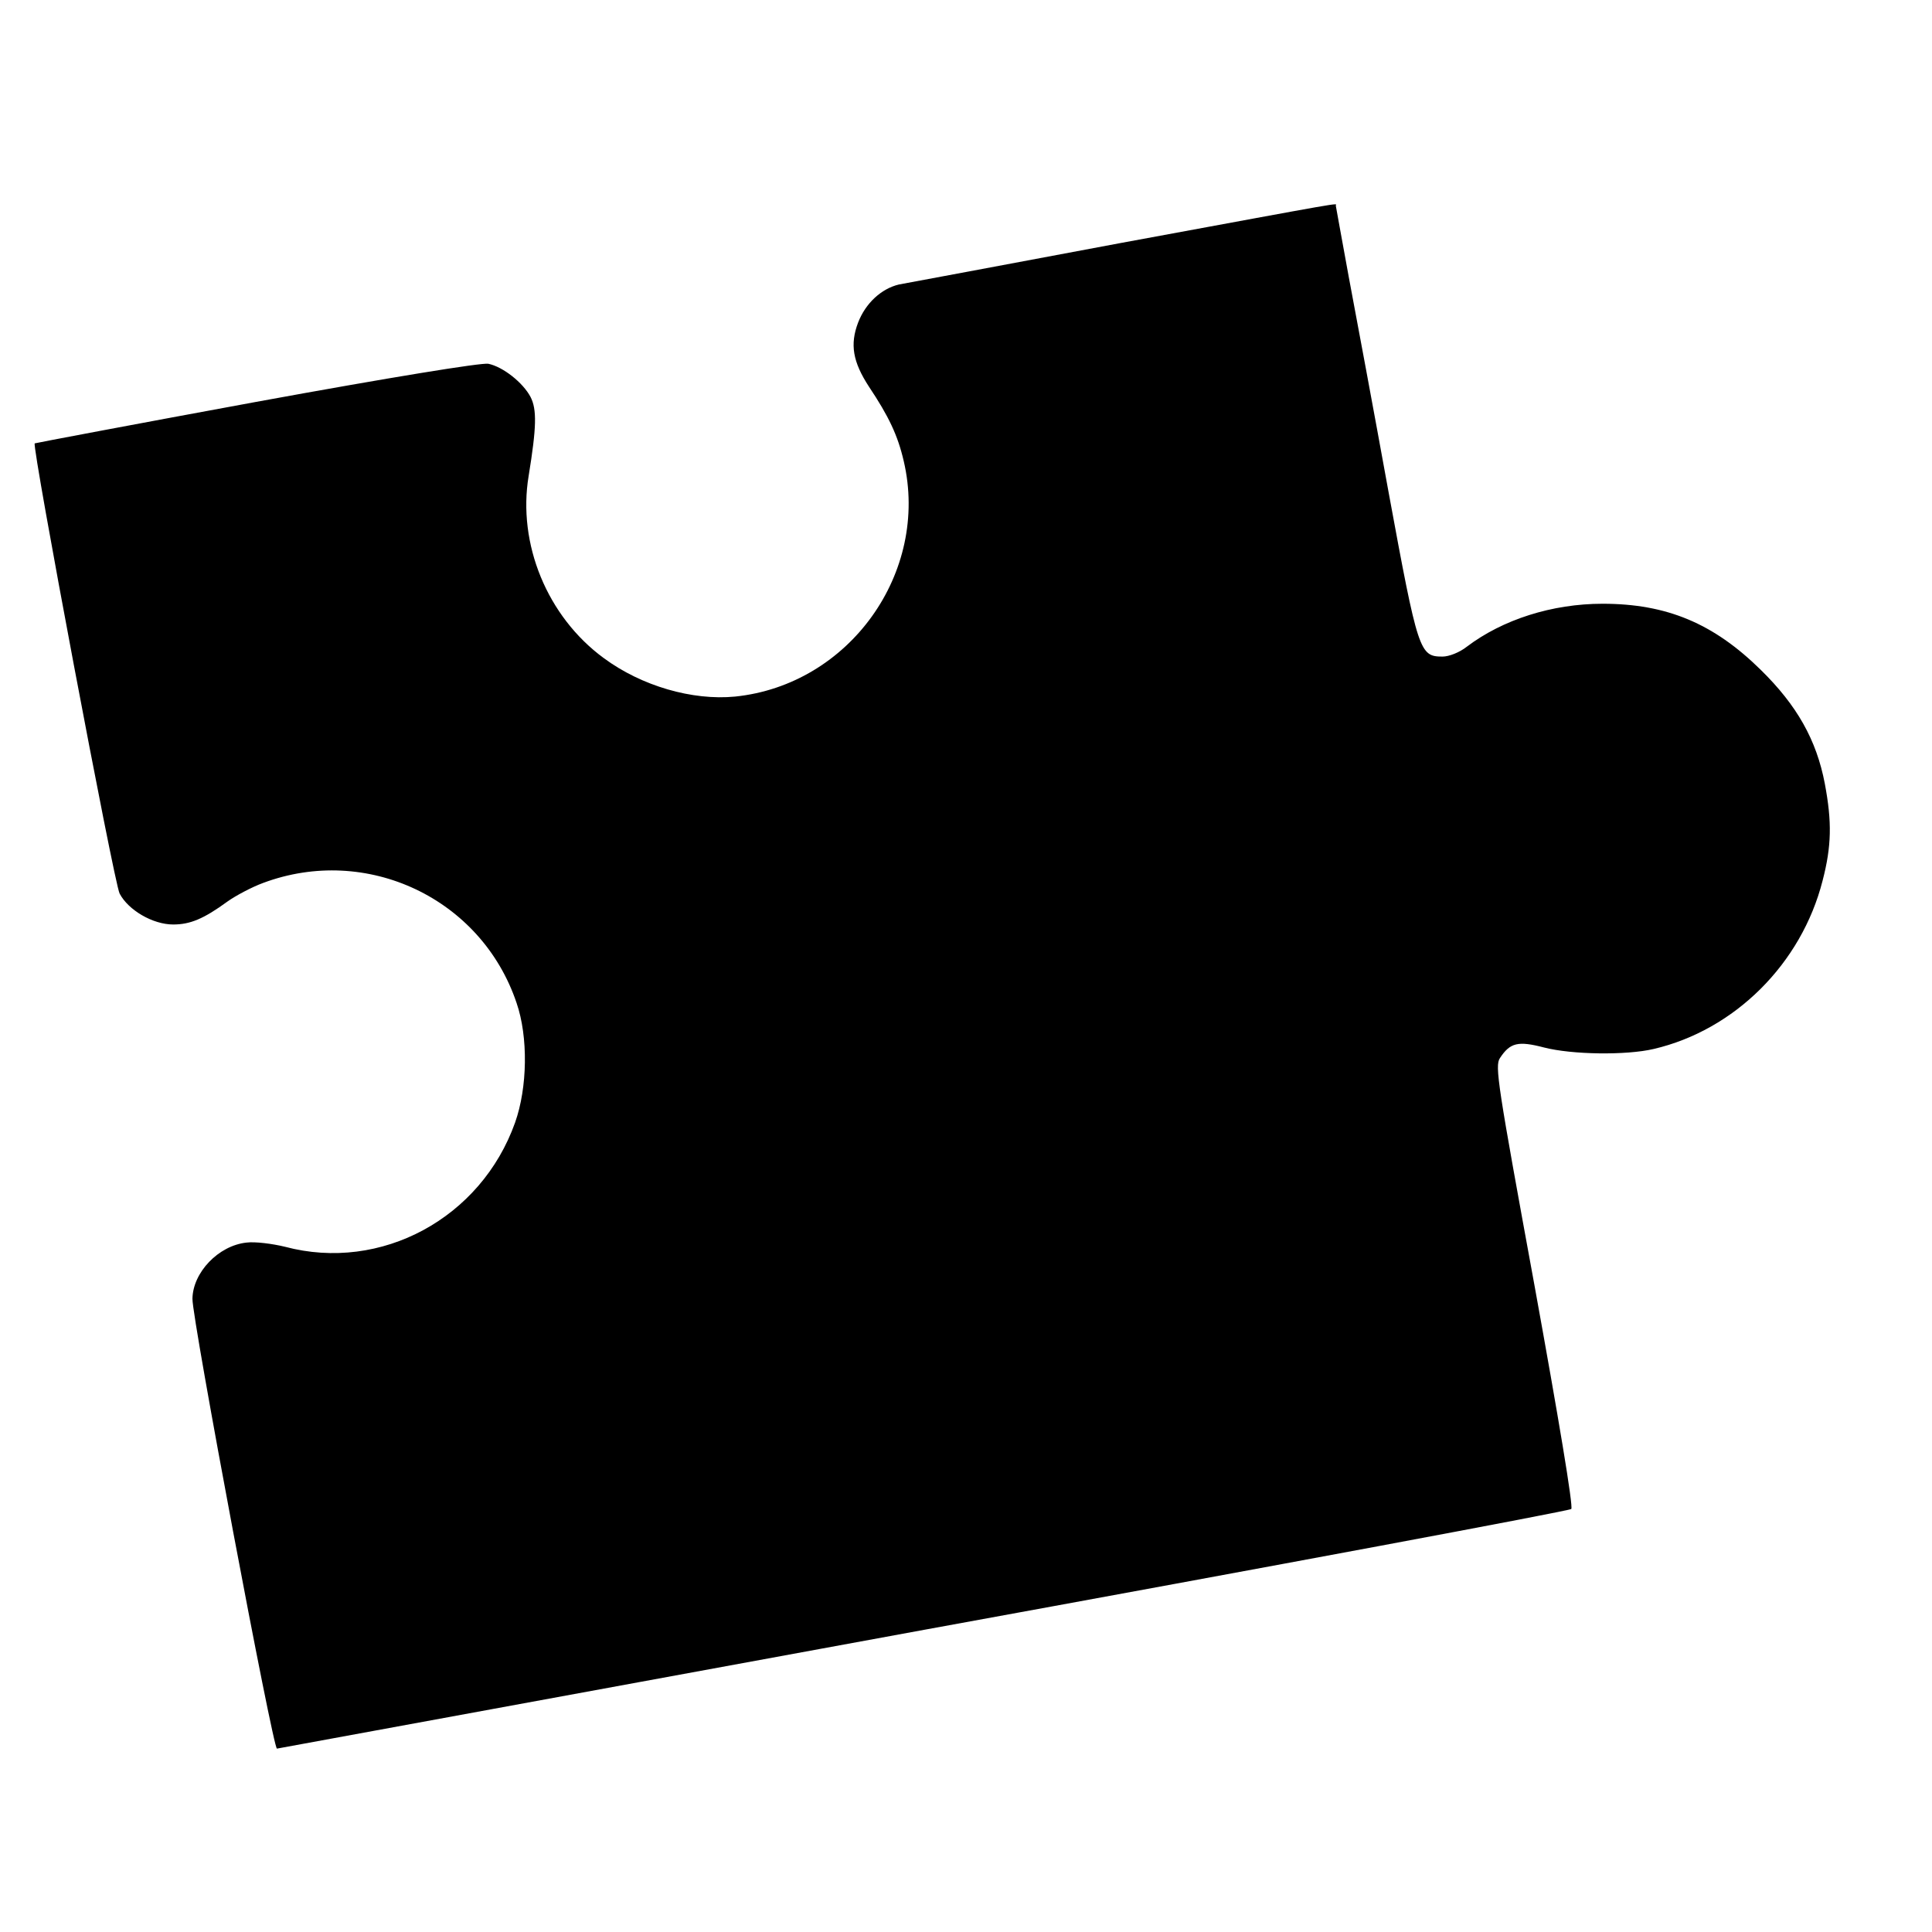 <svg version="1" xmlns="http://www.w3.org/2000/svg" width="682.667" height="682.667" viewBox="0 0 512 512"><path d="M297 64.4c-30.5 5.7-57 10.7-58.8 11-4.6 1.1-8.8 4.9-10.8 10.1-2.2 5.8-1.4 10.4 2.9 17 5.2 7.8 7.6 12.8 9.2 19.7 6.9 29.5-14.4 59.3-44.7 62.4-11.3 1.1-24.8-2.8-34.8-10.2-15-11-22.9-30.3-19.9-48.3 2.1-12.9 2.2-17.6.5-20.9-2-3.8-7.3-8-11.2-8.8-1.9-.3-25.4 3.5-61.5 10.1-32.1 5.9-58.5 10.9-58.7 11-.8.7 21 116.4 22.5 119.3 2.3 4.4 8.8 8.2 14.2 8.2 4.5 0 8.1-1.5 14.4-6.1 2.1-1.5 6.4-3.8 9.4-4.9 27.5-10.3 57.9 4.1 67.2 31.8 3.1 9 2.9 22.4-.4 31.7-9 25.3-35.5 39.7-61 32.9-3.3-.8-7.9-1.4-10.2-1.1-7.4.8-14.2 7.9-14.3 14.9-.1 5.3 21.4 119.6 22.4 119.2.6-.1 77.8-14.3 171.6-31.5 93.8-17.1 170.9-31.5 171.4-32 .6-.5-3.4-24.3-9.7-59-9.8-53.5-10.6-58.4-9.2-60.5 2.7-4.1 4.8-4.6 11.7-2.8 7.4 1.9 21.7 2.1 29 .4 21.5-5 39.2-22.6 44.8-44.6 2.4-9.2 2.5-15.6.6-25.7-2.2-11.6-7.4-20.8-17-30.2-12.5-12.3-24.9-17.5-41.9-17.5-13.4 0-26.5 4.2-36 11.4-1.9 1.5-4.7 2.6-6.4 2.6-6.1 0-6.5-1.1-14.3-43.5-3.9-21.5-8.7-47.2-10.6-57.3-1.8-10-3.4-18.5-3.4-18.7 0-.7 4.9-1.5-57 9.9z"/></svg>